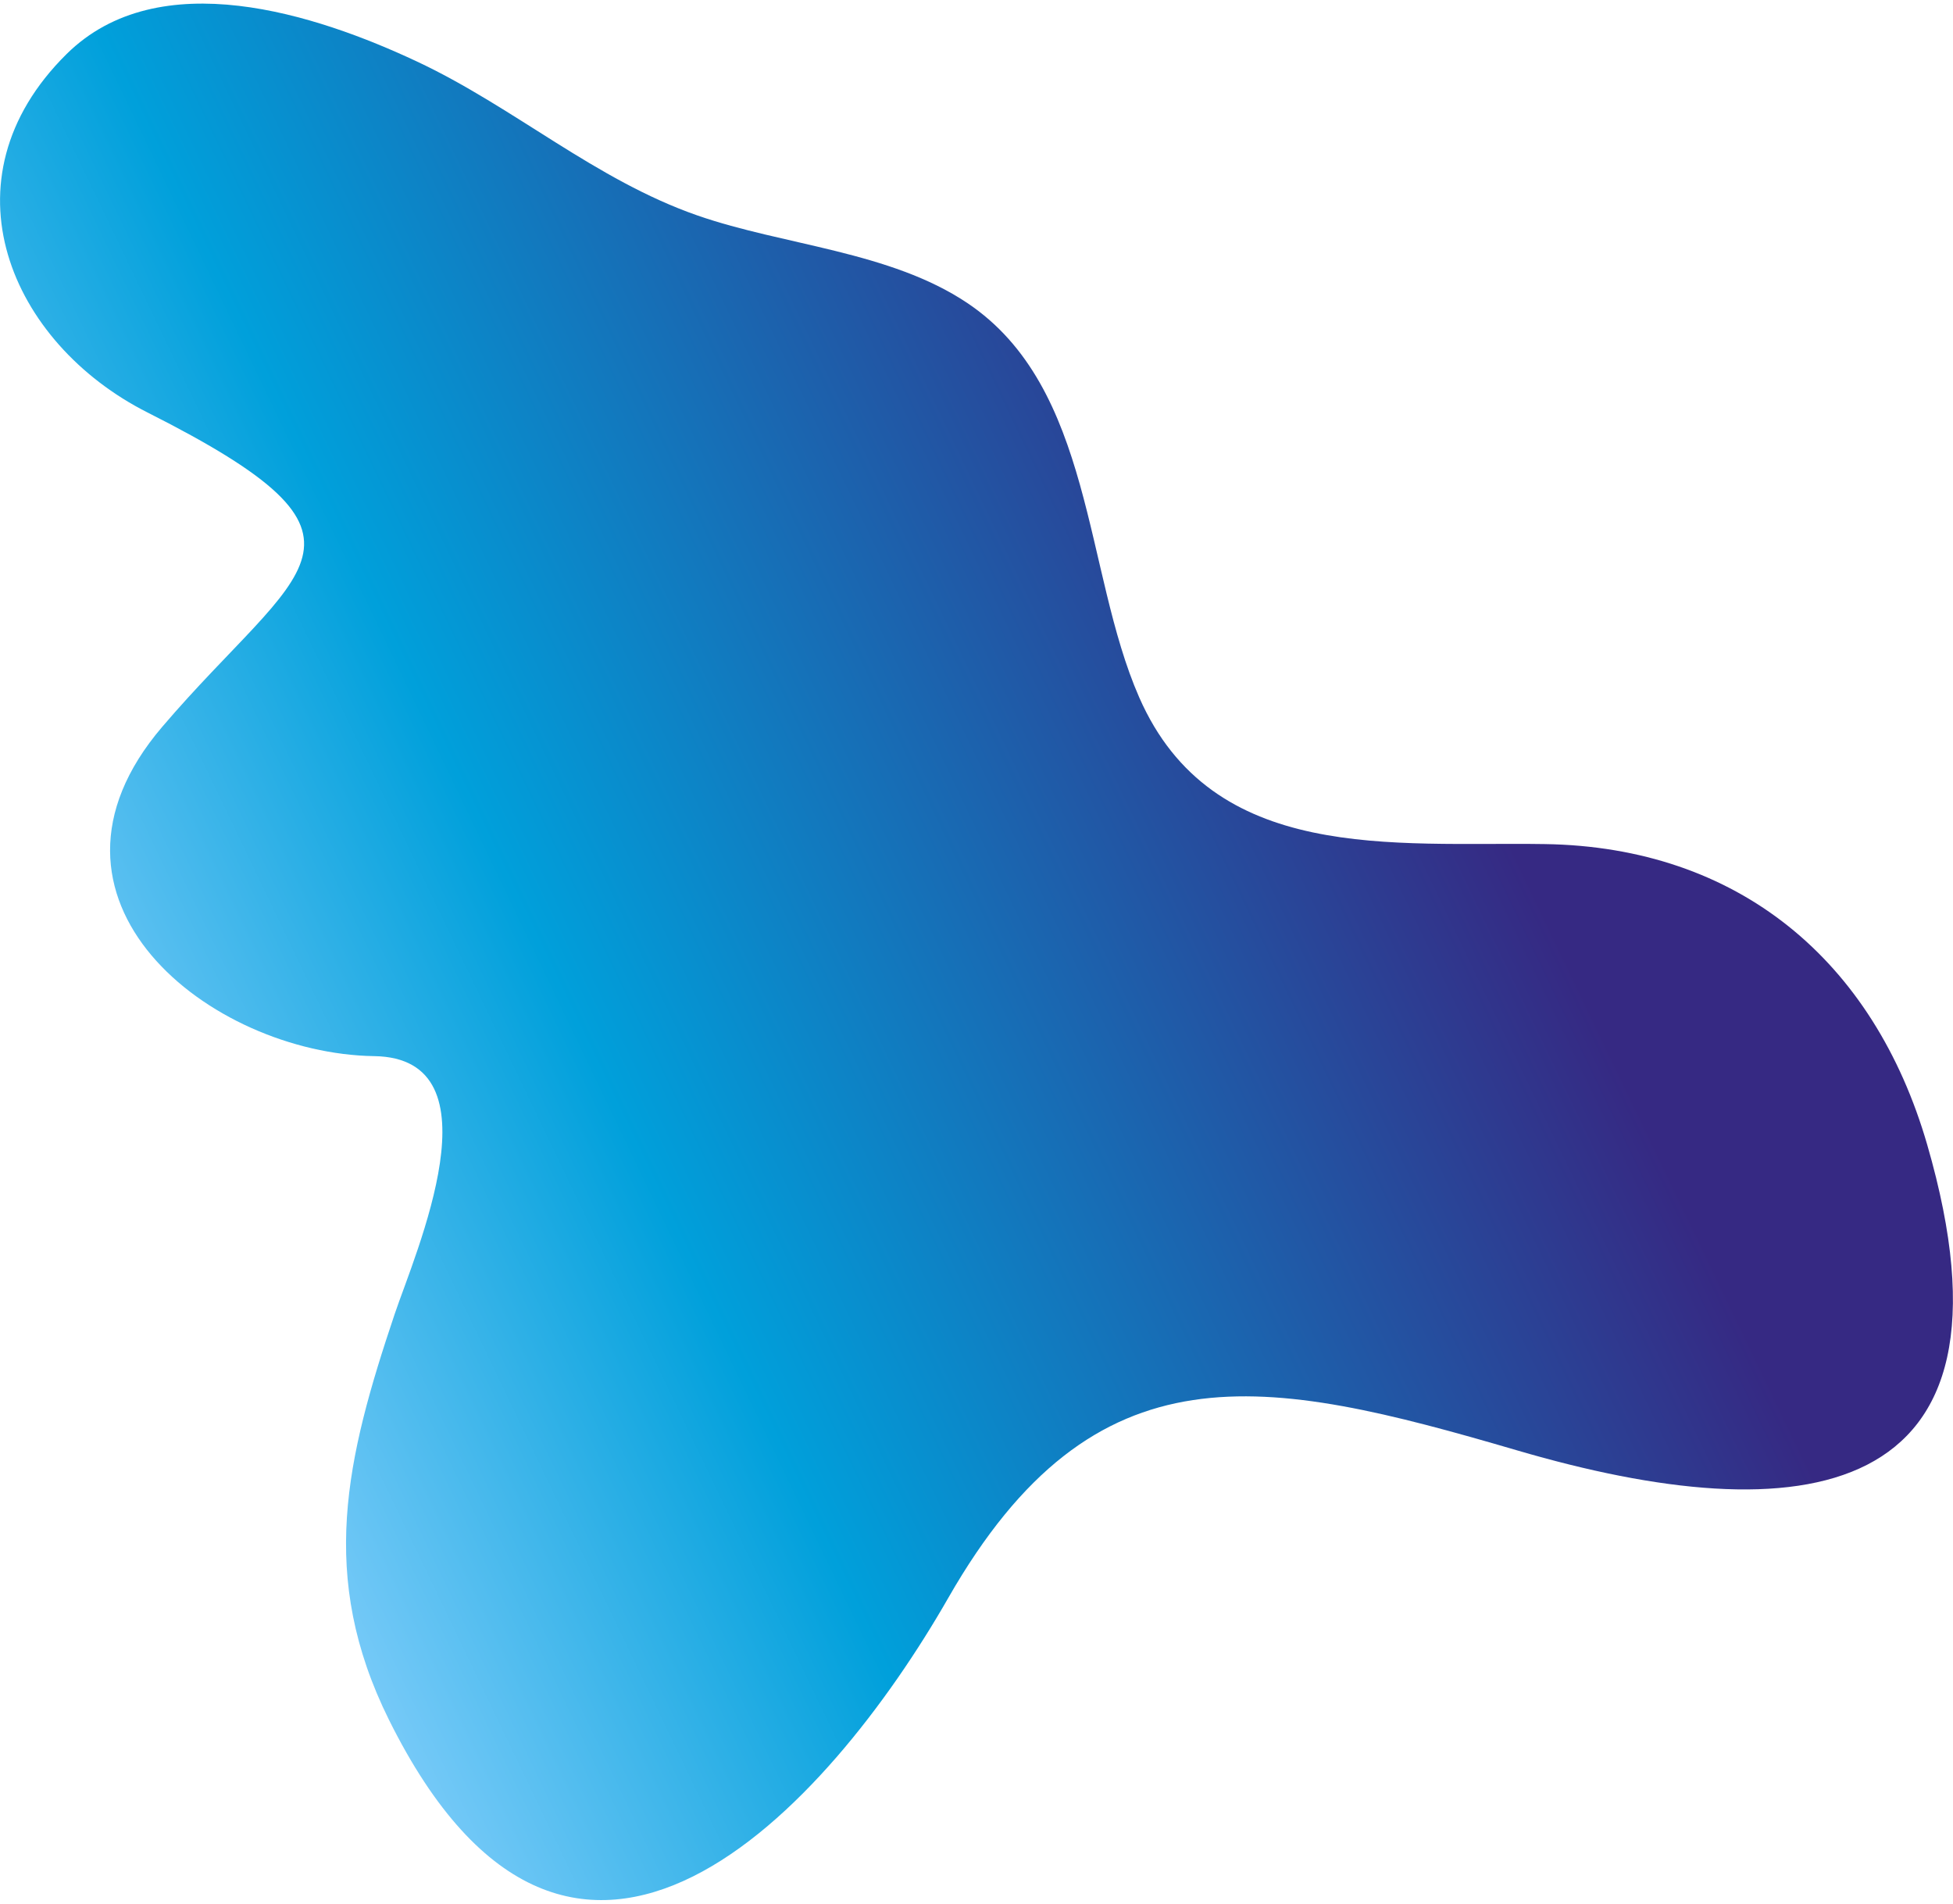 <?xml version="1.0" encoding="UTF-8"?><svg xmlns="http://www.w3.org/2000/svg" xmlns:xlink="http://www.w3.org/1999/xlink" id="Layer_262fdf275d95f6" viewBox="0 0 158.89 154.28" aria-hidden="true" width="158px" height="154px"><defs><linearGradient class="cerosgradient" data-cerosgradient="true" id="CerosGradient_id93fd4a649" gradientUnits="userSpaceOnUse" x1="50%" y1="100%" x2="50%" y2="0%"><stop offset="0%" stop-color="#d1d1d1"/><stop offset="100%" stop-color="#d1d1d1"/></linearGradient><style>.cls-1-62fdf275d95f6{fill:url(#linear-gradient62fdf275d95f6);}</style><linearGradient id="linear-gradient62fdf275d95f6" x1=".67" y1="98.5" x2="115.31" y2="43.49" gradientUnits="userSpaceOnUse"><stop offset="0" stop-color="#94d4ff"/><stop offset=".38" stop-color="#00a0db"/><stop offset=".97" stop-color="#362983"/></linearGradient></defs><g id="Cell_Forms62fdf275d95f6"><path class="cls-1-62fdf275d95f6" d="M30.44,85.62c10.38,.15,3.33,16.05,1.67,20.98-3.95,11.75-6.26,21.34-.46,33.02,15,30.18,35.77,7.08,45.5-9.93,11.95-20.88,25.68-18.03,46.31-11.99,22.81,6.68,41.91,4.72,33.33-24.88-4.36-15.03-15.4-24.21-31.1-24.45-12.32-.19-27.06,1.63-33.01-11.94-4.5-10.26-3.7-25.19-13.99-32.08-6.29-4.21-14.9-4.67-21.93-7.11-8.32-2.89-14.94-8.83-22.86-12.54C25.73,.87,12.93-3.33,5.41,4.11-4.94,14.35,.85,27.63,12,33.26c20.75,10.47,12.44,12.41,1.2,25.57-12.01,14.06,3.93,26.59,17.24,26.79Z"/></g></svg>